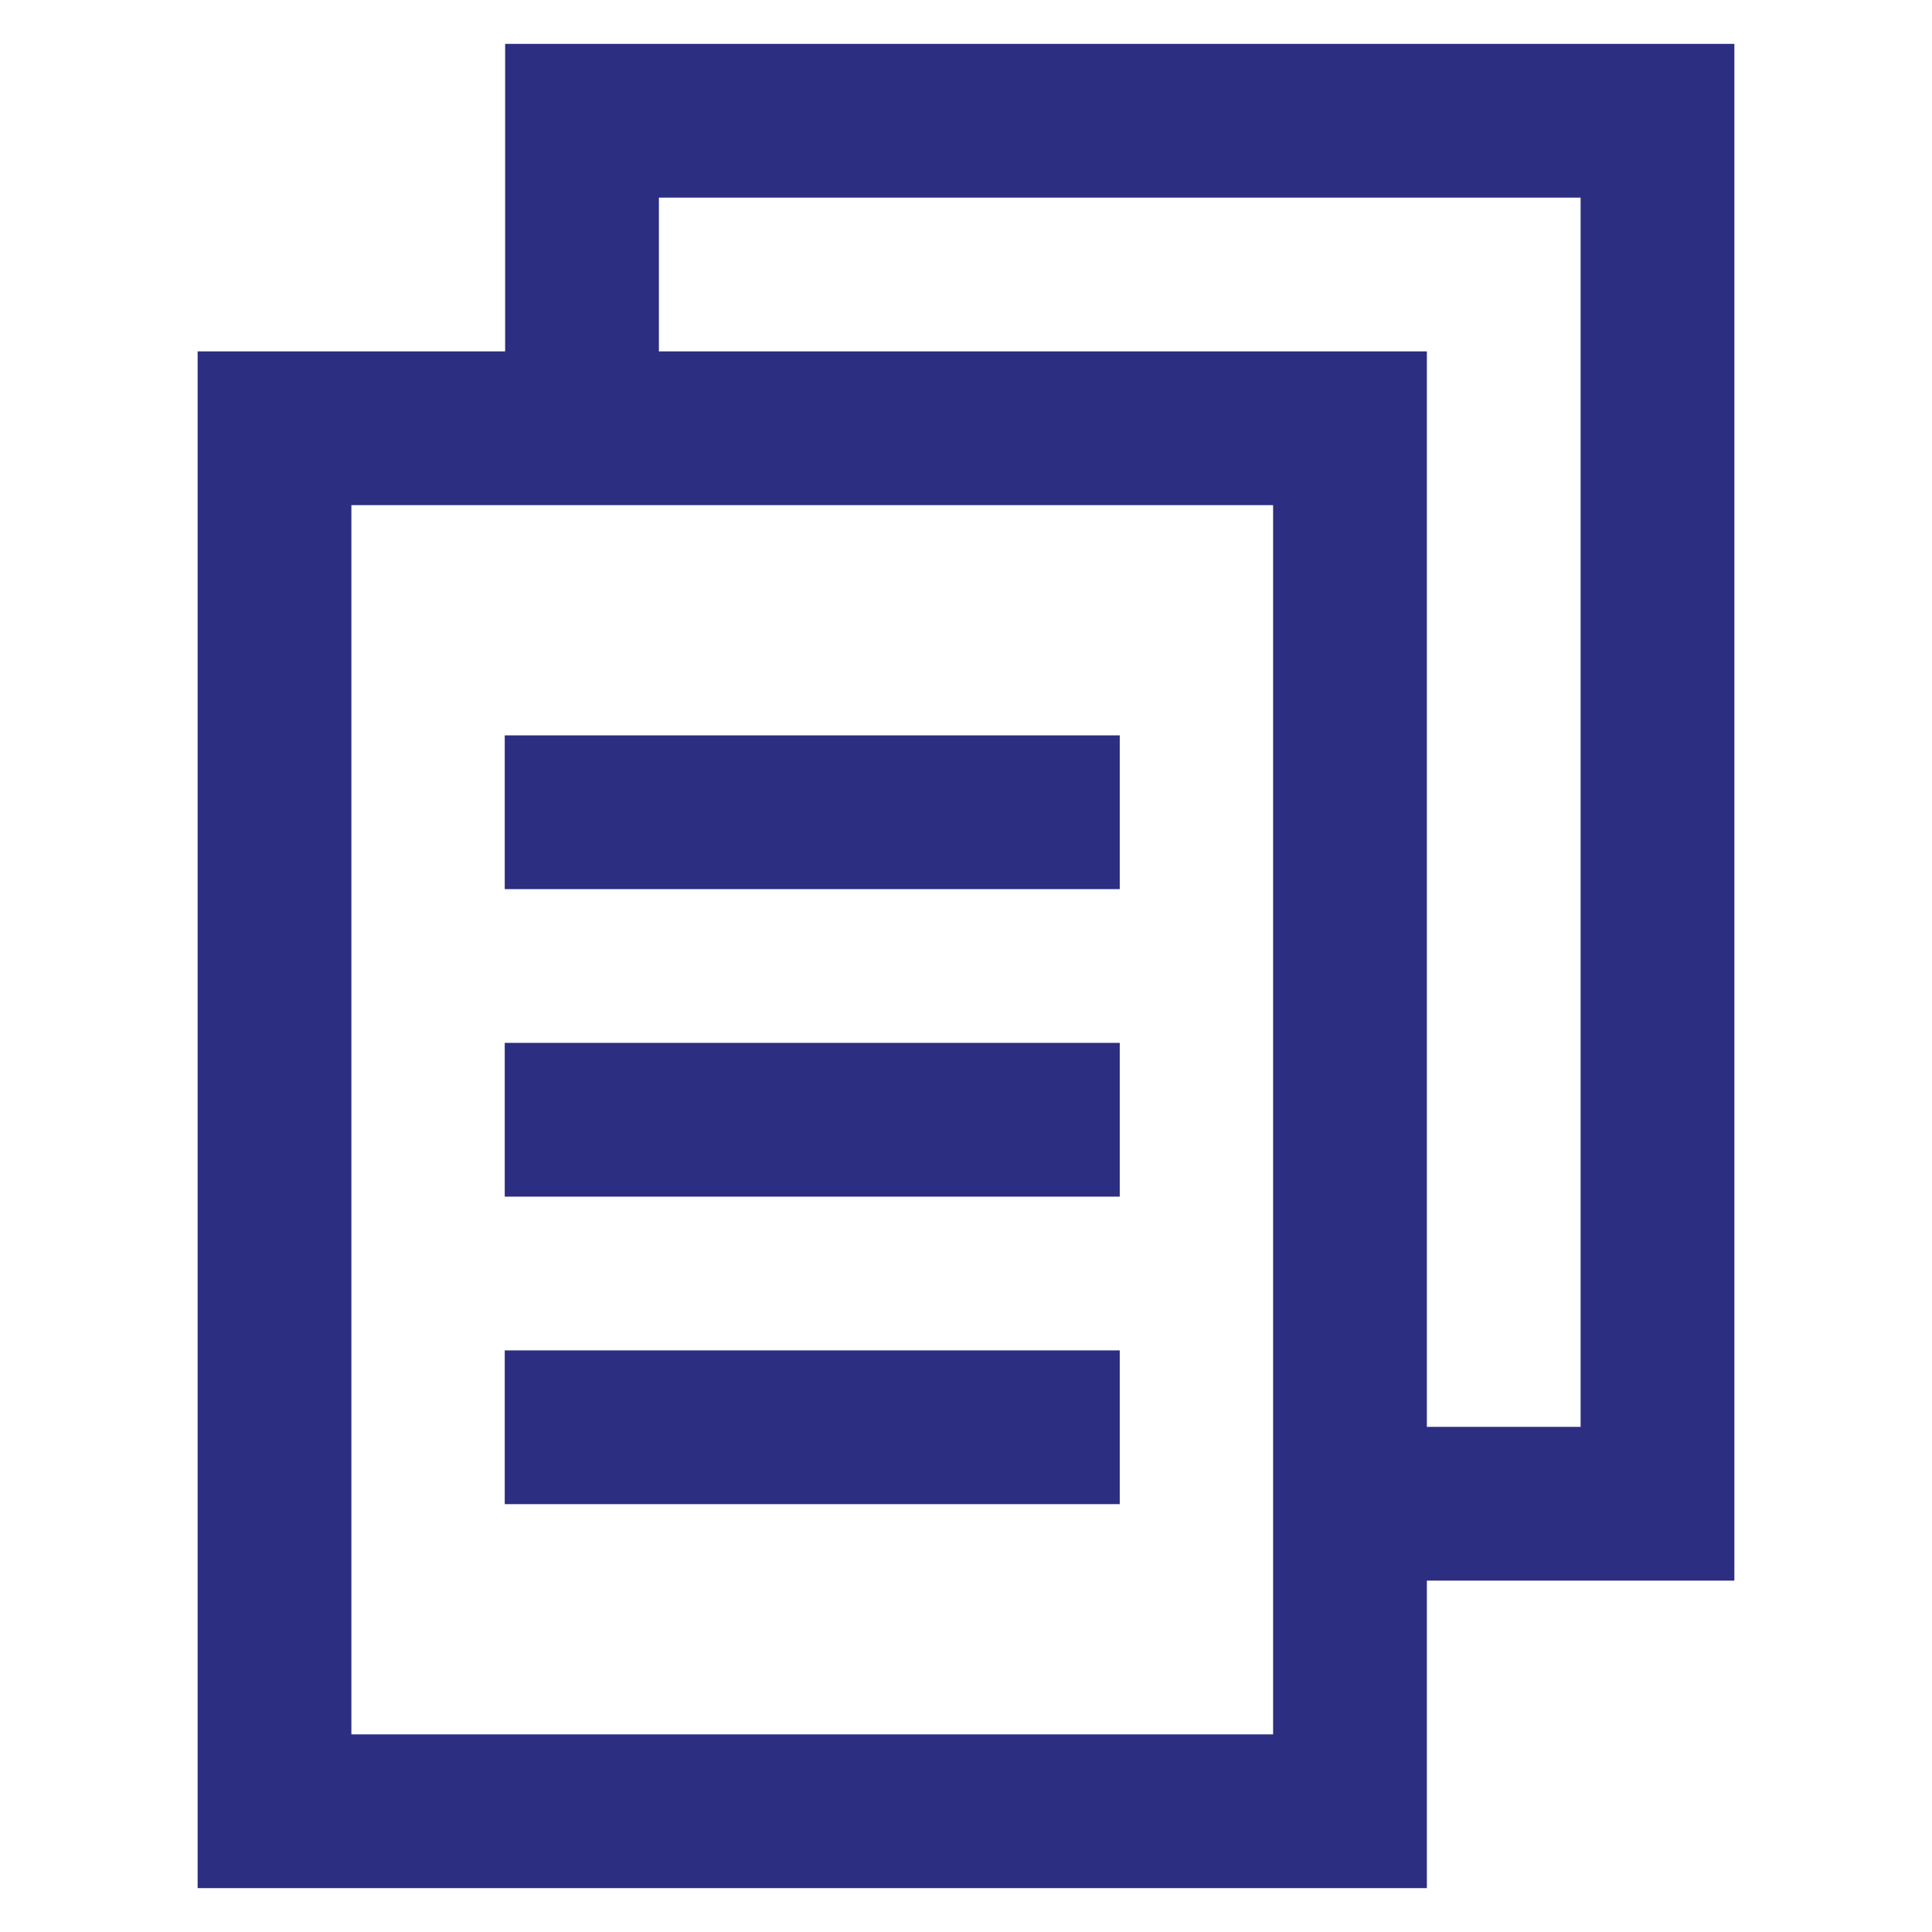 <svg xmlns="http://www.w3.org/2000/svg" width="800px" height="800px" viewBox="0 0 24 24" id="Layer_1" data-name="Layer 1"><defs fill="#2c2e81"><style>.cls-1{fill:none;stroke:#2c2e81;stroke-miterlimit:10;stroke-width:1.91px;}</style></defs><line class="cls-1" x1="6.27" y1="13.91" x2="13.91" y2="13.91" fill="#2c2e81"/><line class="cls-1" x1="6.27" y1="10.09" x2="13.91" y2="10.09" fill="#2c2e81"/><line class="cls-1" x1="6.27" y1="17.73" x2="13.91" y2="17.73" fill="#2c2e81"/><polygon class="cls-1" points="16.77 8.18 16.77 22.5 3.41 22.5 3.41 5.32 16.77 5.32 16.77 8.18" fill="#2c2e81"/><polyline class="cls-1" points="16.77 18.68 20.59 18.68 20.59 4.36 20.59 1.5 7.23 1.5 7.23 5.32" fill="#2c2e81"/></svg>